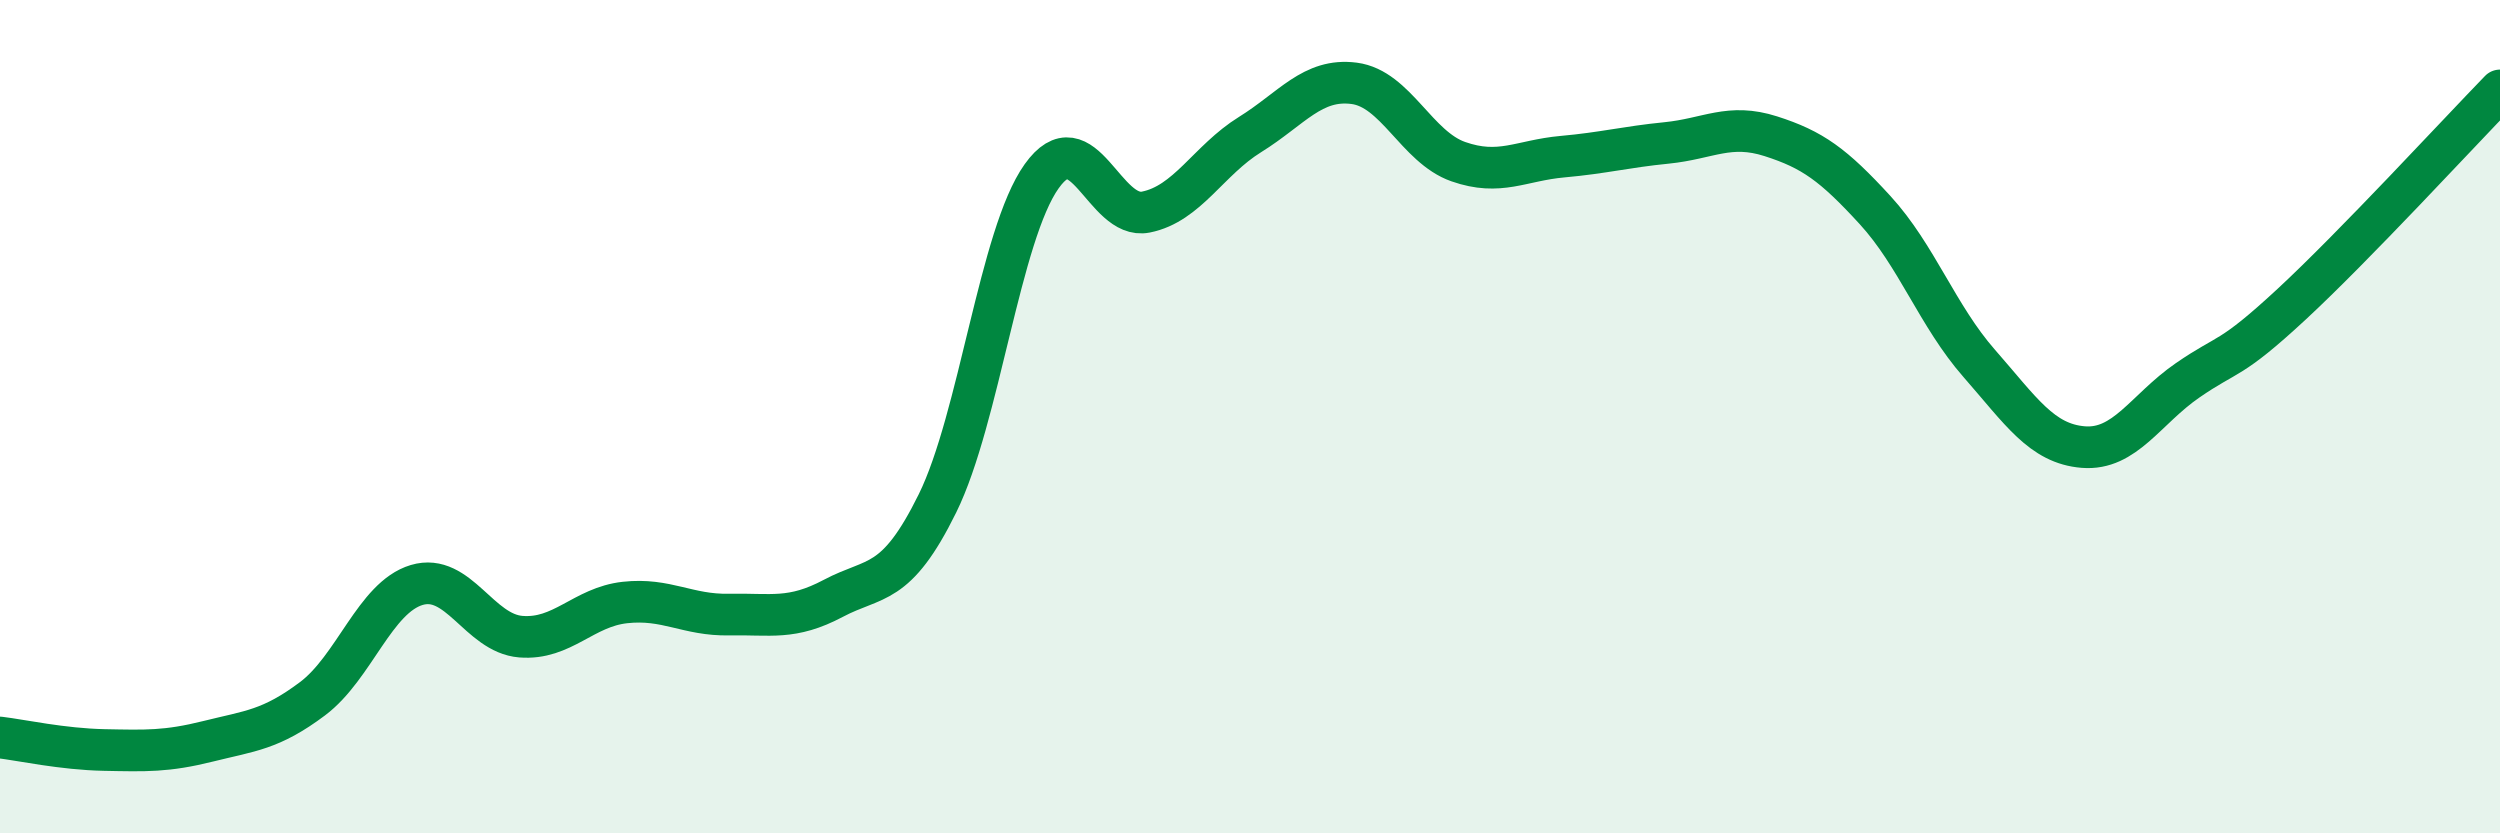 
    <svg width="60" height="20" viewBox="0 0 60 20" xmlns="http://www.w3.org/2000/svg">
      <path
        d="M 0,17.7 C 0.5,17.76 1.5,17.98 2.5,18 C 3.5,18.02 4,18.04 5,17.79 C 6,17.54 6.5,17.52 7.5,16.77 C 8.5,16.02 9,14.34 10,14.04 C 11,13.74 11.5,15.2 12.5,15.28 C 13.5,15.36 14,14.57 15,14.46 C 16,14.35 16.5,14.77 17.5,14.75 C 18.5,14.73 19,14.89 20,14.36 C 21,13.83 21.5,14.11 22.5,12.08 C 23.5,10.05 24,5.63 25,4.23 C 26,2.83 26.5,5.29 27.5,5.09 C 28.5,4.89 29,3.85 30,3.23 C 31,2.61 31.5,1.87 32.5,2 C 33.5,2.13 34,3.53 35,3.88 C 36,4.23 36.5,3.85 37.5,3.76 C 38.5,3.67 39,3.53 40,3.43 C 41,3.33 41.5,2.95 42.5,3.27 C 43.5,3.59 44,3.95 45,5.04 C 46,6.13 46.5,7.58 47.5,8.72 C 48.5,9.86 49,10.65 50,10.73 C 51,10.81 51.5,9.82 52.5,9.13 C 53.5,8.44 53.5,8.69 55,7.3 C 56.5,5.91 59,3.2 60,2.17L60 20L0 20Z"
        fill="#008740"
        opacity="0.1"
        stroke-linecap="round"
        stroke-linejoin="round"
      />
      <path
        d="M 0,17.7 C 0.5,17.76 1.5,17.98 2.5,18 C 3.5,18.02 4,18.04 5,17.79 C 6,17.54 6.5,17.52 7.5,16.77 C 8.5,16.02 9,14.34 10,14.04 C 11,13.74 11.5,15.2 12.5,15.28 C 13.5,15.36 14,14.57 15,14.46 C 16,14.35 16.5,14.77 17.5,14.75 C 18.5,14.73 19,14.89 20,14.36 C 21,13.83 21.5,14.11 22.5,12.08 C 23.5,10.05 24,5.63 25,4.23 C 26,2.83 26.5,5.29 27.5,5.09 C 28.5,4.89 29,3.85 30,3.23 C 31,2.61 31.5,1.87 32.5,2 C 33.5,2.13 34,3.53 35,3.88 C 36,4.23 36.5,3.85 37.5,3.76 C 38.5,3.67 39,3.53 40,3.43 C 41,3.33 41.5,2.95 42.5,3.27 C 43.5,3.59 44,3.95 45,5.04 C 46,6.13 46.5,7.58 47.5,8.72 C 48.5,9.86 49,10.65 50,10.73 C 51,10.81 51.5,9.82 52.5,9.13 C 53.5,8.44 53.5,8.69 55,7.3 C 56.5,5.91 59,3.2 60,2.17"
        stroke="#008740"
        stroke-width="1"
        fill="none"
        stroke-linecap="round"
        stroke-linejoin="round"
      />
    </svg>
  